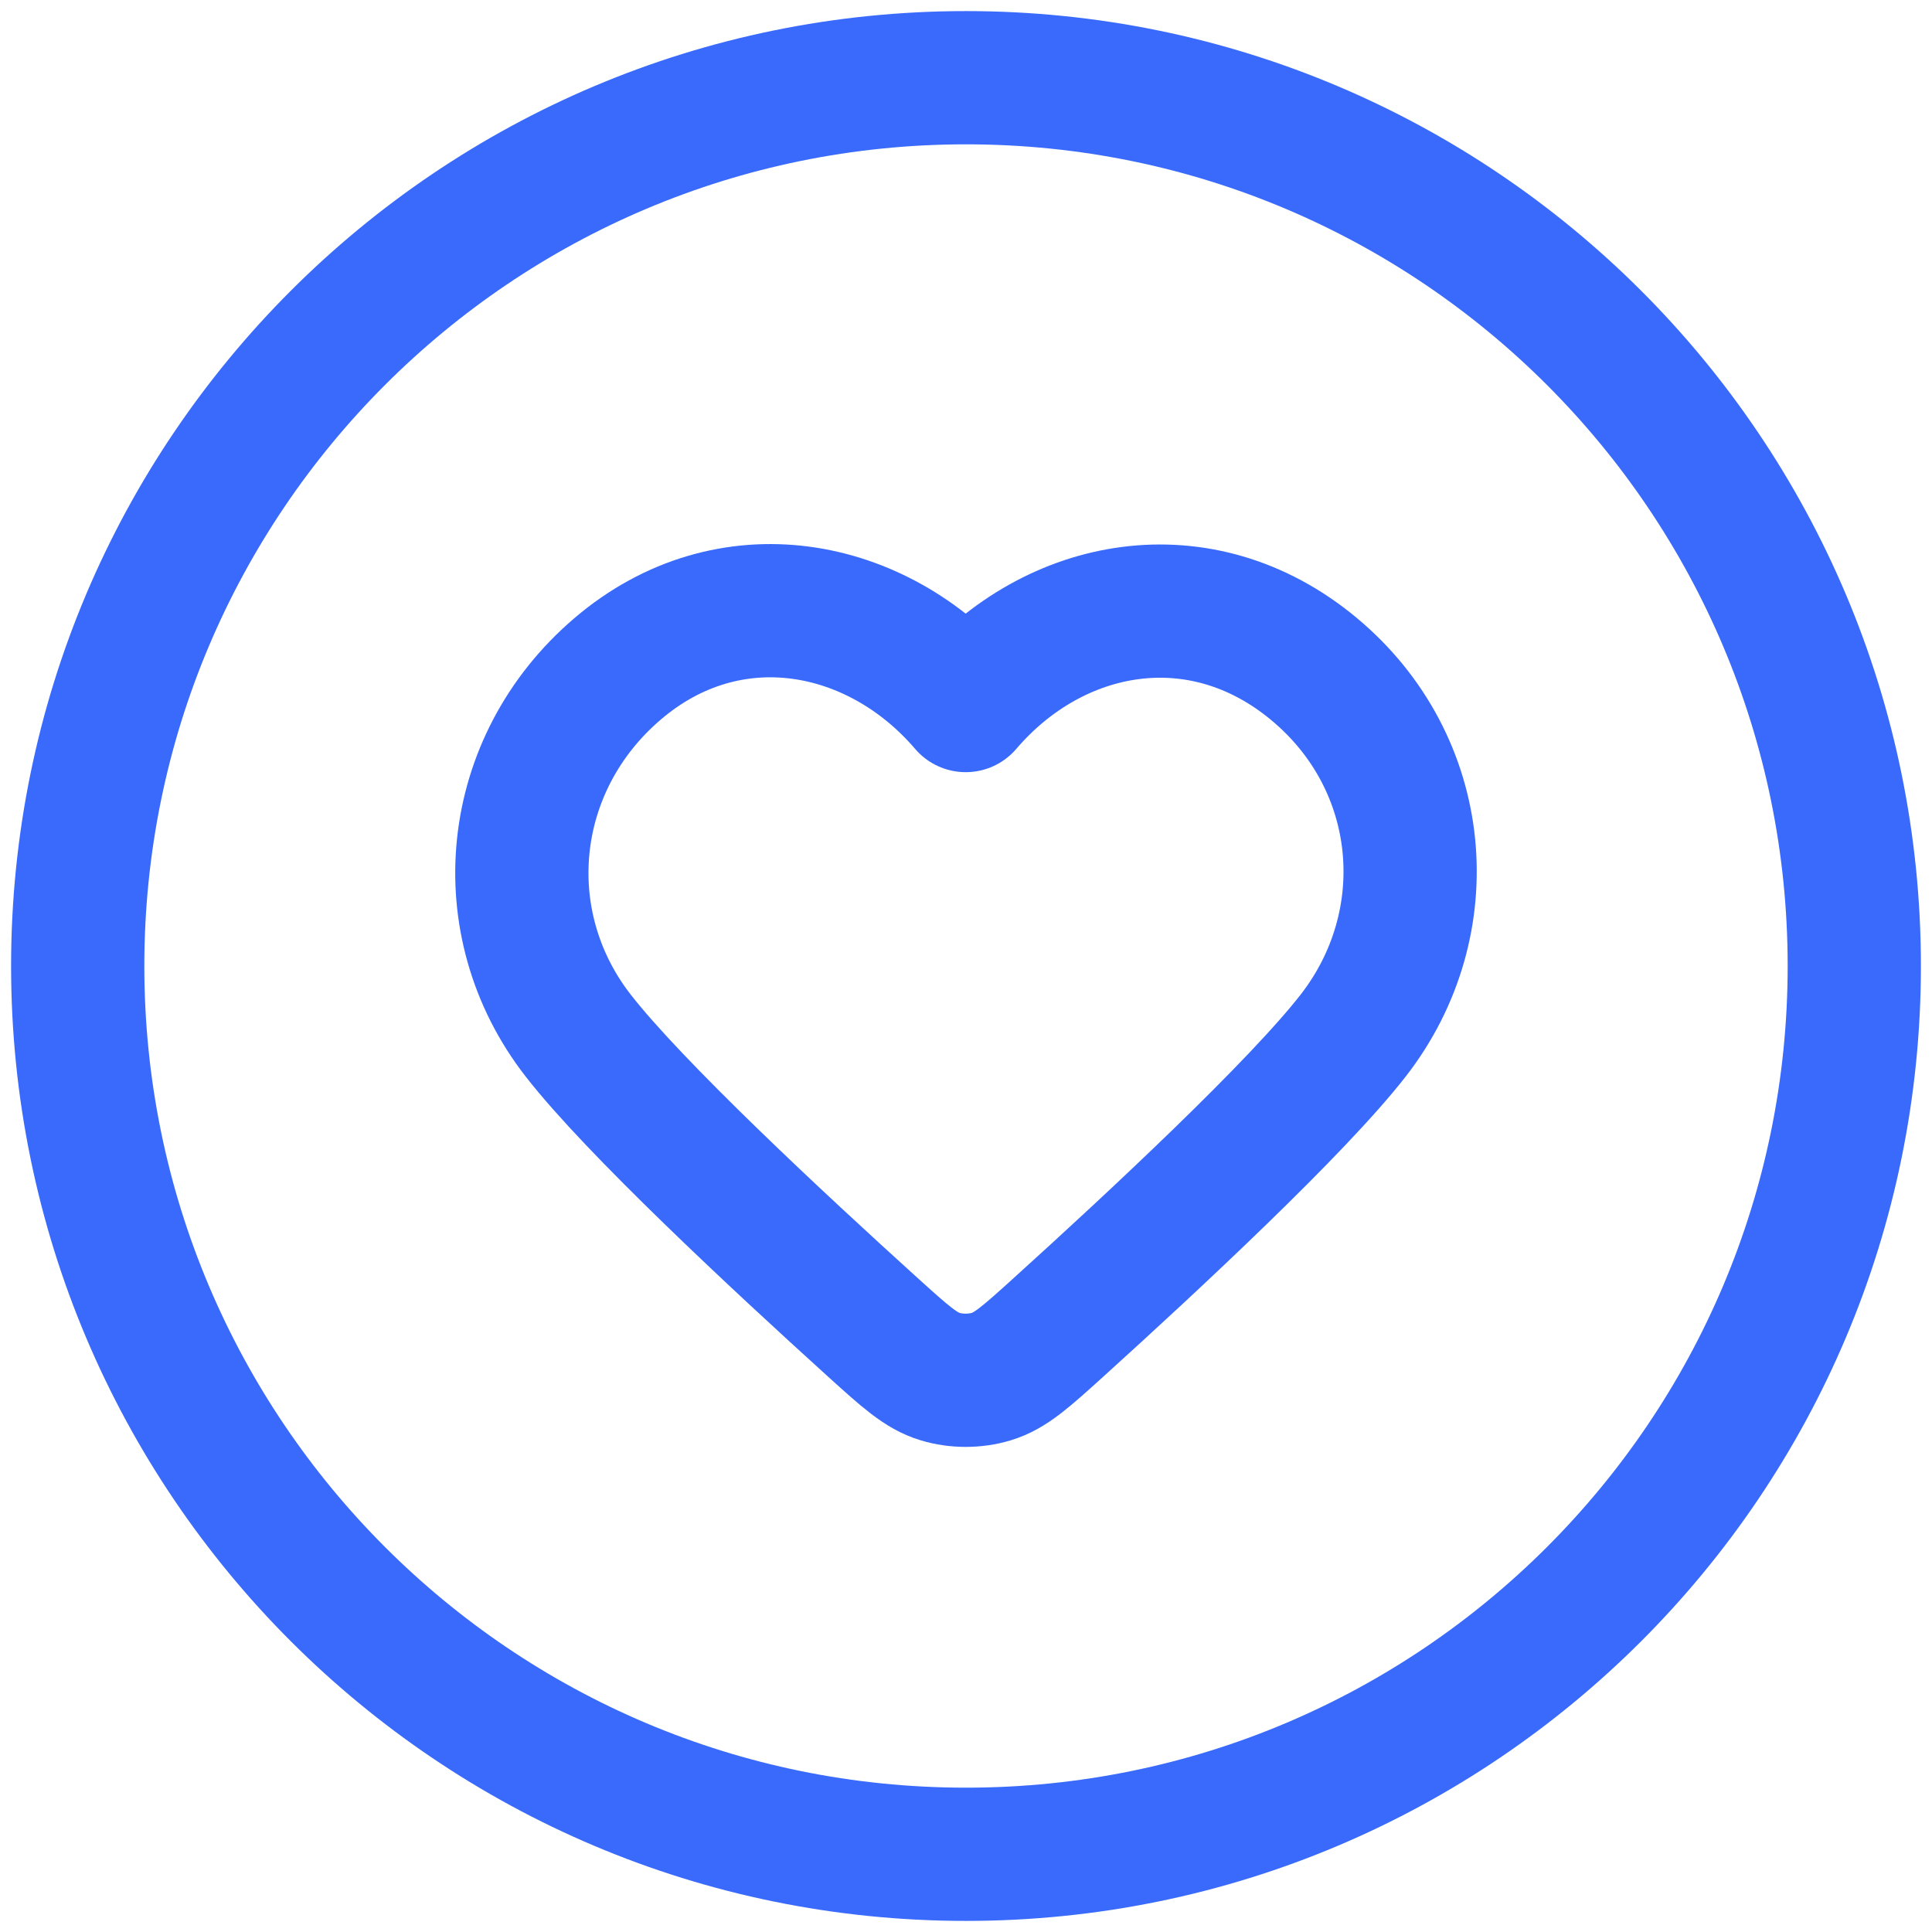 <svg xmlns="http://www.w3.org/2000/svg" width="58" height="58" viewBox="0 0 58 58" fill="none"><path d="M29 55.667C43.727 55.667 55.667 43.728 55.667 29C55.667 14.272 43.727 2.333 29 2.333C14.272 2.333 2.333 14.272 2.333 29C2.333 43.728 14.272 55.667 29 55.667Z" stroke="#396AFB" stroke-width="4" stroke-linecap="round" stroke-linejoin="round"></path><path fill-rule="evenodd" clip-rule="evenodd" d="M28.991 21.181C26.325 18.065 21.88 17.226 18.54 20.08C15.199 22.934 14.729 27.705 17.352 31.081C19.032 33.242 23.335 37.251 26.211 39.854C27.167 40.719 27.645 41.152 28.218 41.325C28.71 41.474 29.272 41.474 29.764 41.325C30.337 41.152 30.814 40.719 31.77 39.854C34.647 37.251 38.949 33.242 40.629 31.081C43.252 27.705 42.84 22.904 39.442 20.08C36.045 17.256 31.657 18.065 28.991 21.181Z" stroke="#396AFB" stroke-width="4" stroke-linecap="round" stroke-linejoin="round"></path></svg>
